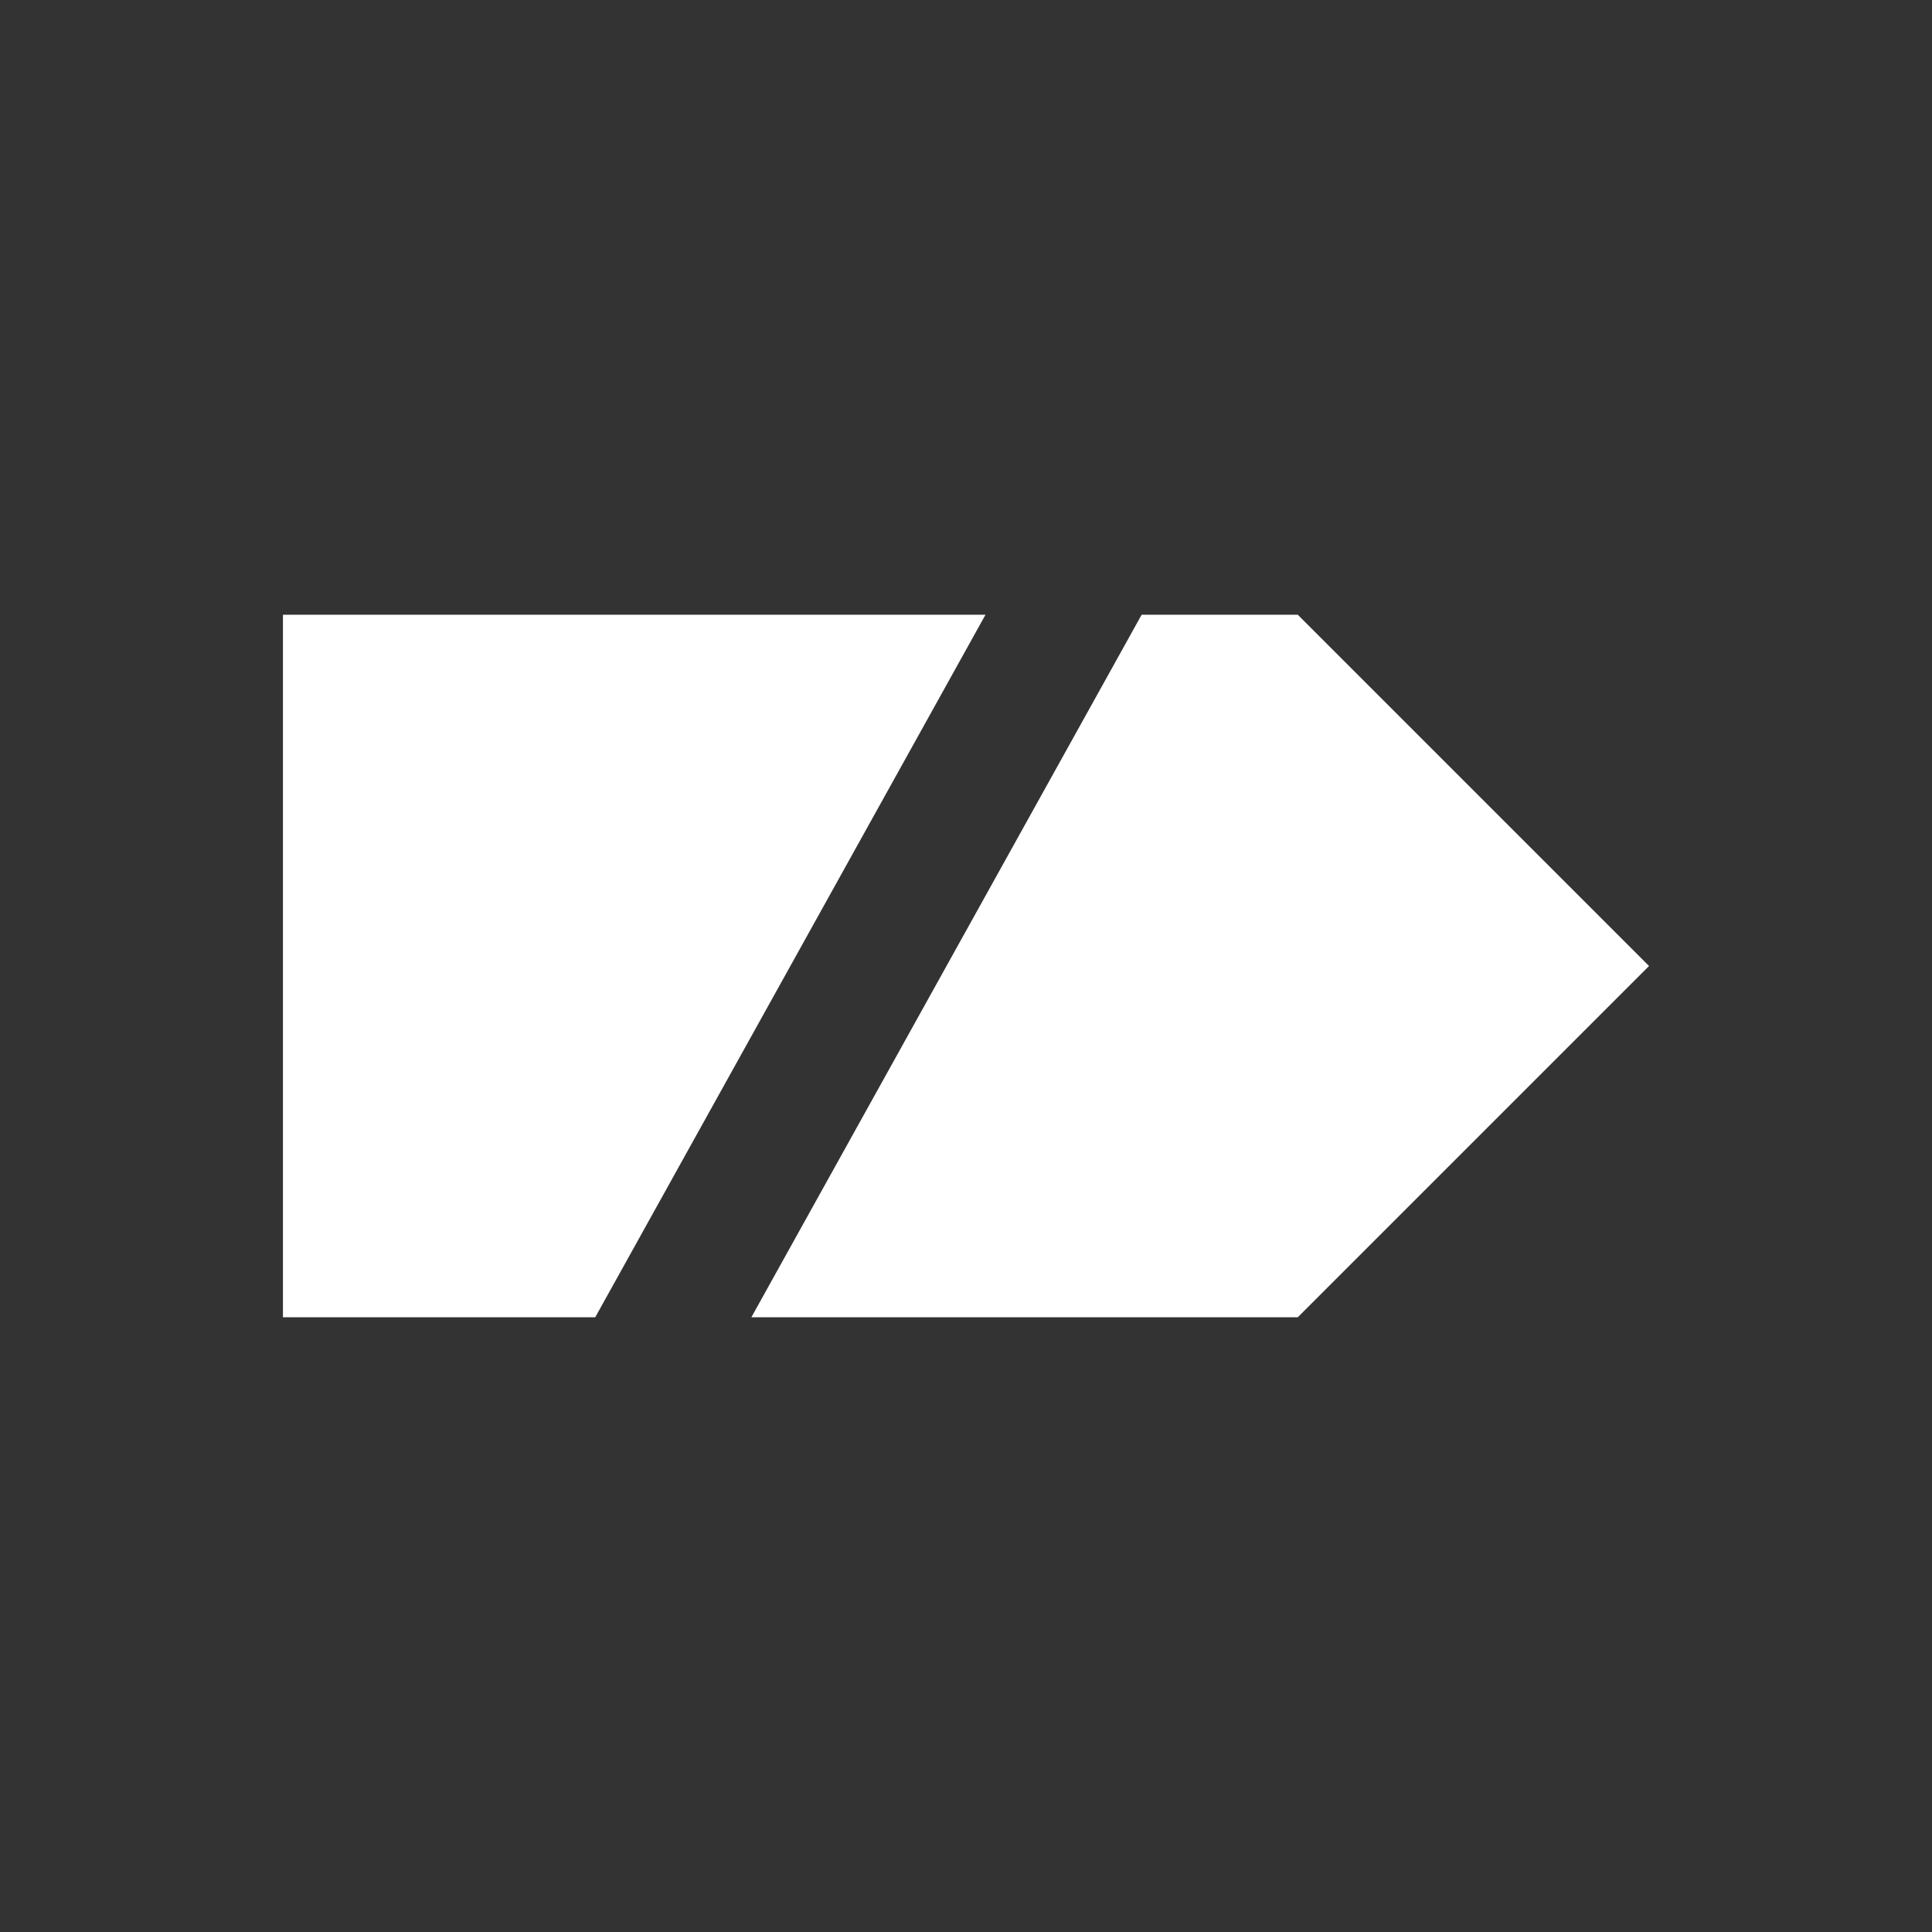 <svg width="22" height="22" viewBox="0 0 22 22" fill="none" xmlns="http://www.w3.org/2000/svg">
<rect x="0" y="0" width="22" height="22" fill="#333333" stroke="none"/>
<path d="M3.222 15V7H11.222L6.778 15H3.222Z" fill="white"/>
<path d="M14.778 15H8.556L13 7H14.778L18.778 11L14.778 15Z" fill="white"/>
</svg>
